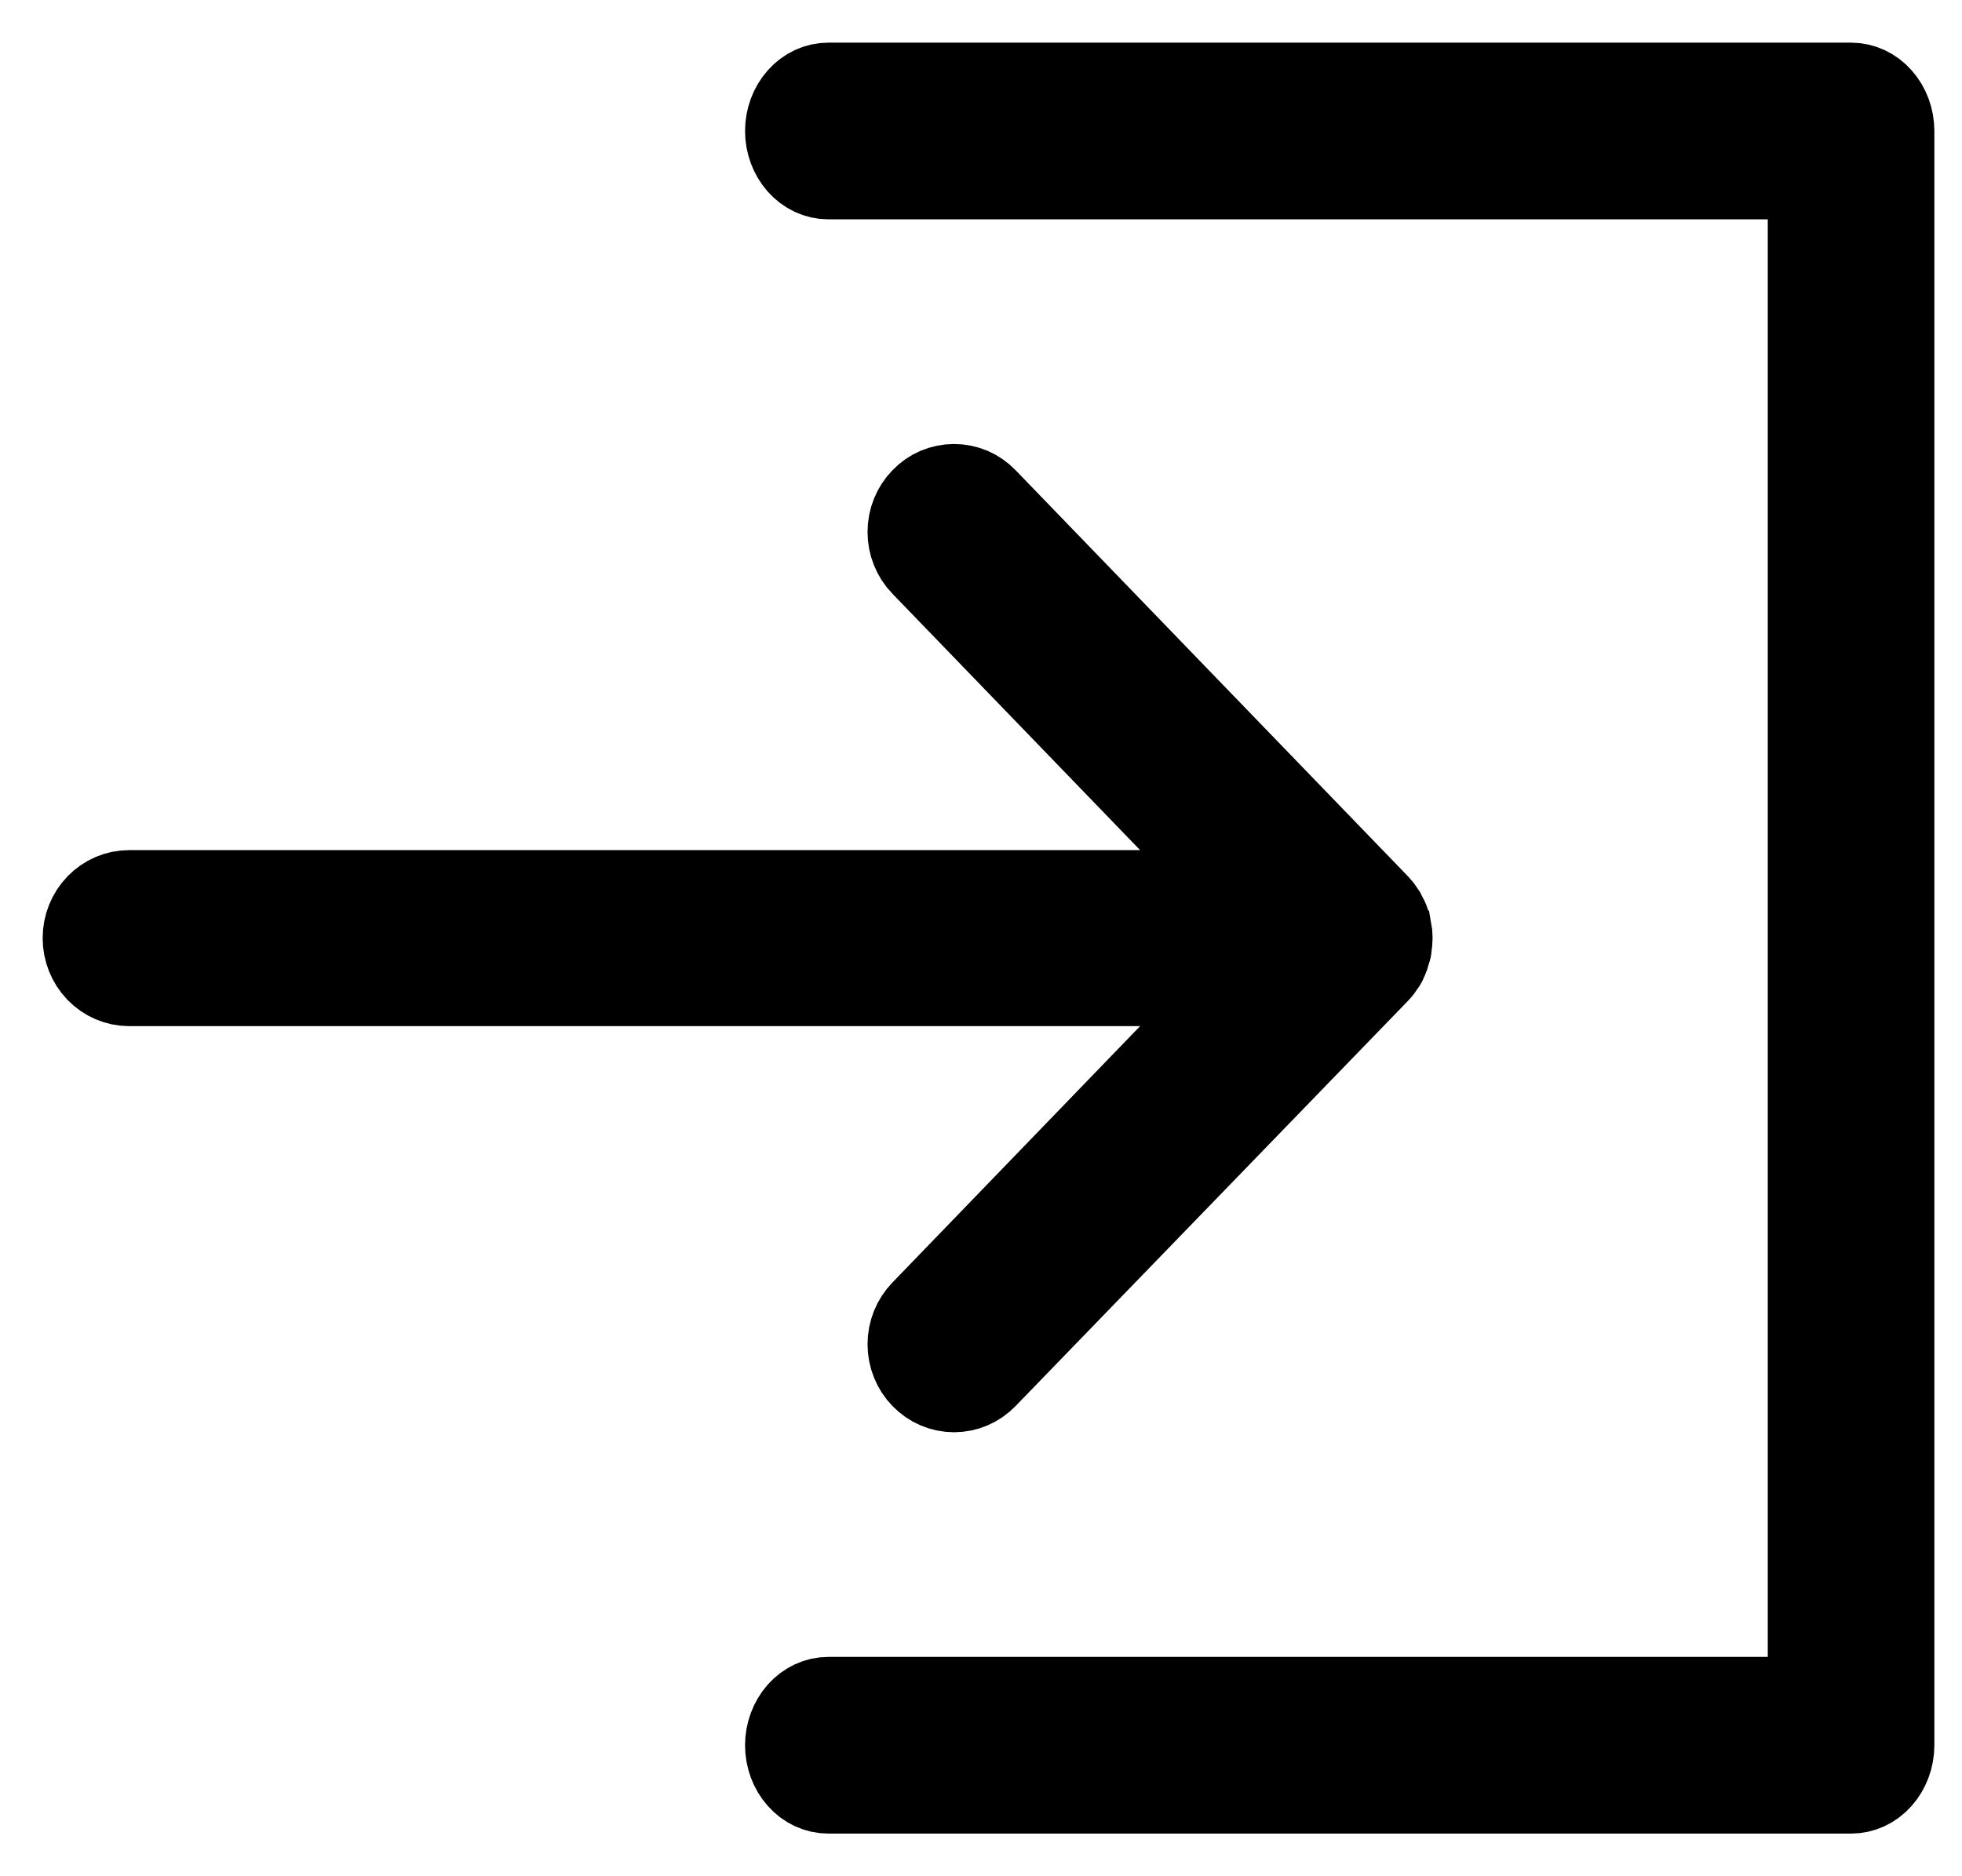 <?xml version="1.0" encoding="UTF-8"?> <svg xmlns="http://www.w3.org/2000/svg" width="23" height="22" viewBox="0 0 23 22" fill="none"> <path d="M21.699 21H9.711C9.584 21 9.463 20.944 9.374 20.843C9.285 20.743 9.234 20.606 9.234 20.464C9.234 20.322 9.285 20.186 9.374 20.085C9.463 19.985 9.584 19.928 9.711 19.928H21.223V2.072H9.711C9.584 2.072 9.463 2.015 9.374 1.915C9.285 1.814 9.234 1.678 9.234 1.536C9.234 1.394 9.285 1.257 9.374 1.157C9.463 1.056 9.584 1 9.711 1H21.699C21.826 1 21.947 1.056 22.036 1.157C22.125 1.257 22.176 1.394 22.176 1.536V20.464C22.176 20.606 22.125 20.743 22.036 20.843C21.947 20.944 21.826 21 21.699 21Z" fill="black" stroke="black"></path> <path d="M10.821 6.614C10.773 6.565 10.735 6.506 10.709 6.441C10.683 6.377 10.67 6.308 10.67 6.238C10.67 6.168 10.683 6.099 10.709 6.034C10.735 5.97 10.773 5.911 10.821 5.862C10.868 5.812 10.925 5.773 10.987 5.746C11.05 5.72 11.117 5.706 11.184 5.706C11.251 5.706 11.318 5.72 11.381 5.746C11.443 5.773 11.499 5.812 11.547 5.862L16.146 10.623C16.17 10.648 16.191 10.675 16.21 10.705C16.21 10.705 16.223 10.732 16.23 10.745C16.25 10.777 16.264 10.812 16.271 10.848C16.271 10.864 16.271 10.878 16.284 10.894C16.297 10.962 16.297 11.033 16.284 11.101C16.284 11.117 16.284 11.13 16.271 11.146C16.266 11.189 16.252 11.229 16.23 11.266C16.23 11.279 16.218 11.292 16.21 11.306C16.191 11.335 16.17 11.363 16.146 11.388L11.547 16.138C11.451 16.238 11.32 16.294 11.184 16.294C11.048 16.294 10.917 16.238 10.821 16.138C10.724 16.039 10.67 15.903 10.67 15.762C10.67 15.621 10.724 15.486 10.821 15.386L14.543 11.532H1.514C1.377 11.532 1.247 11.476 1.15 11.376C1.054 11.276 1 11.141 1 11C1 10.859 1.054 10.724 1.15 10.624C1.247 10.524 1.377 10.468 1.514 10.468H14.543L10.821 6.614Z" fill="black" stroke="black"></path> </svg> 